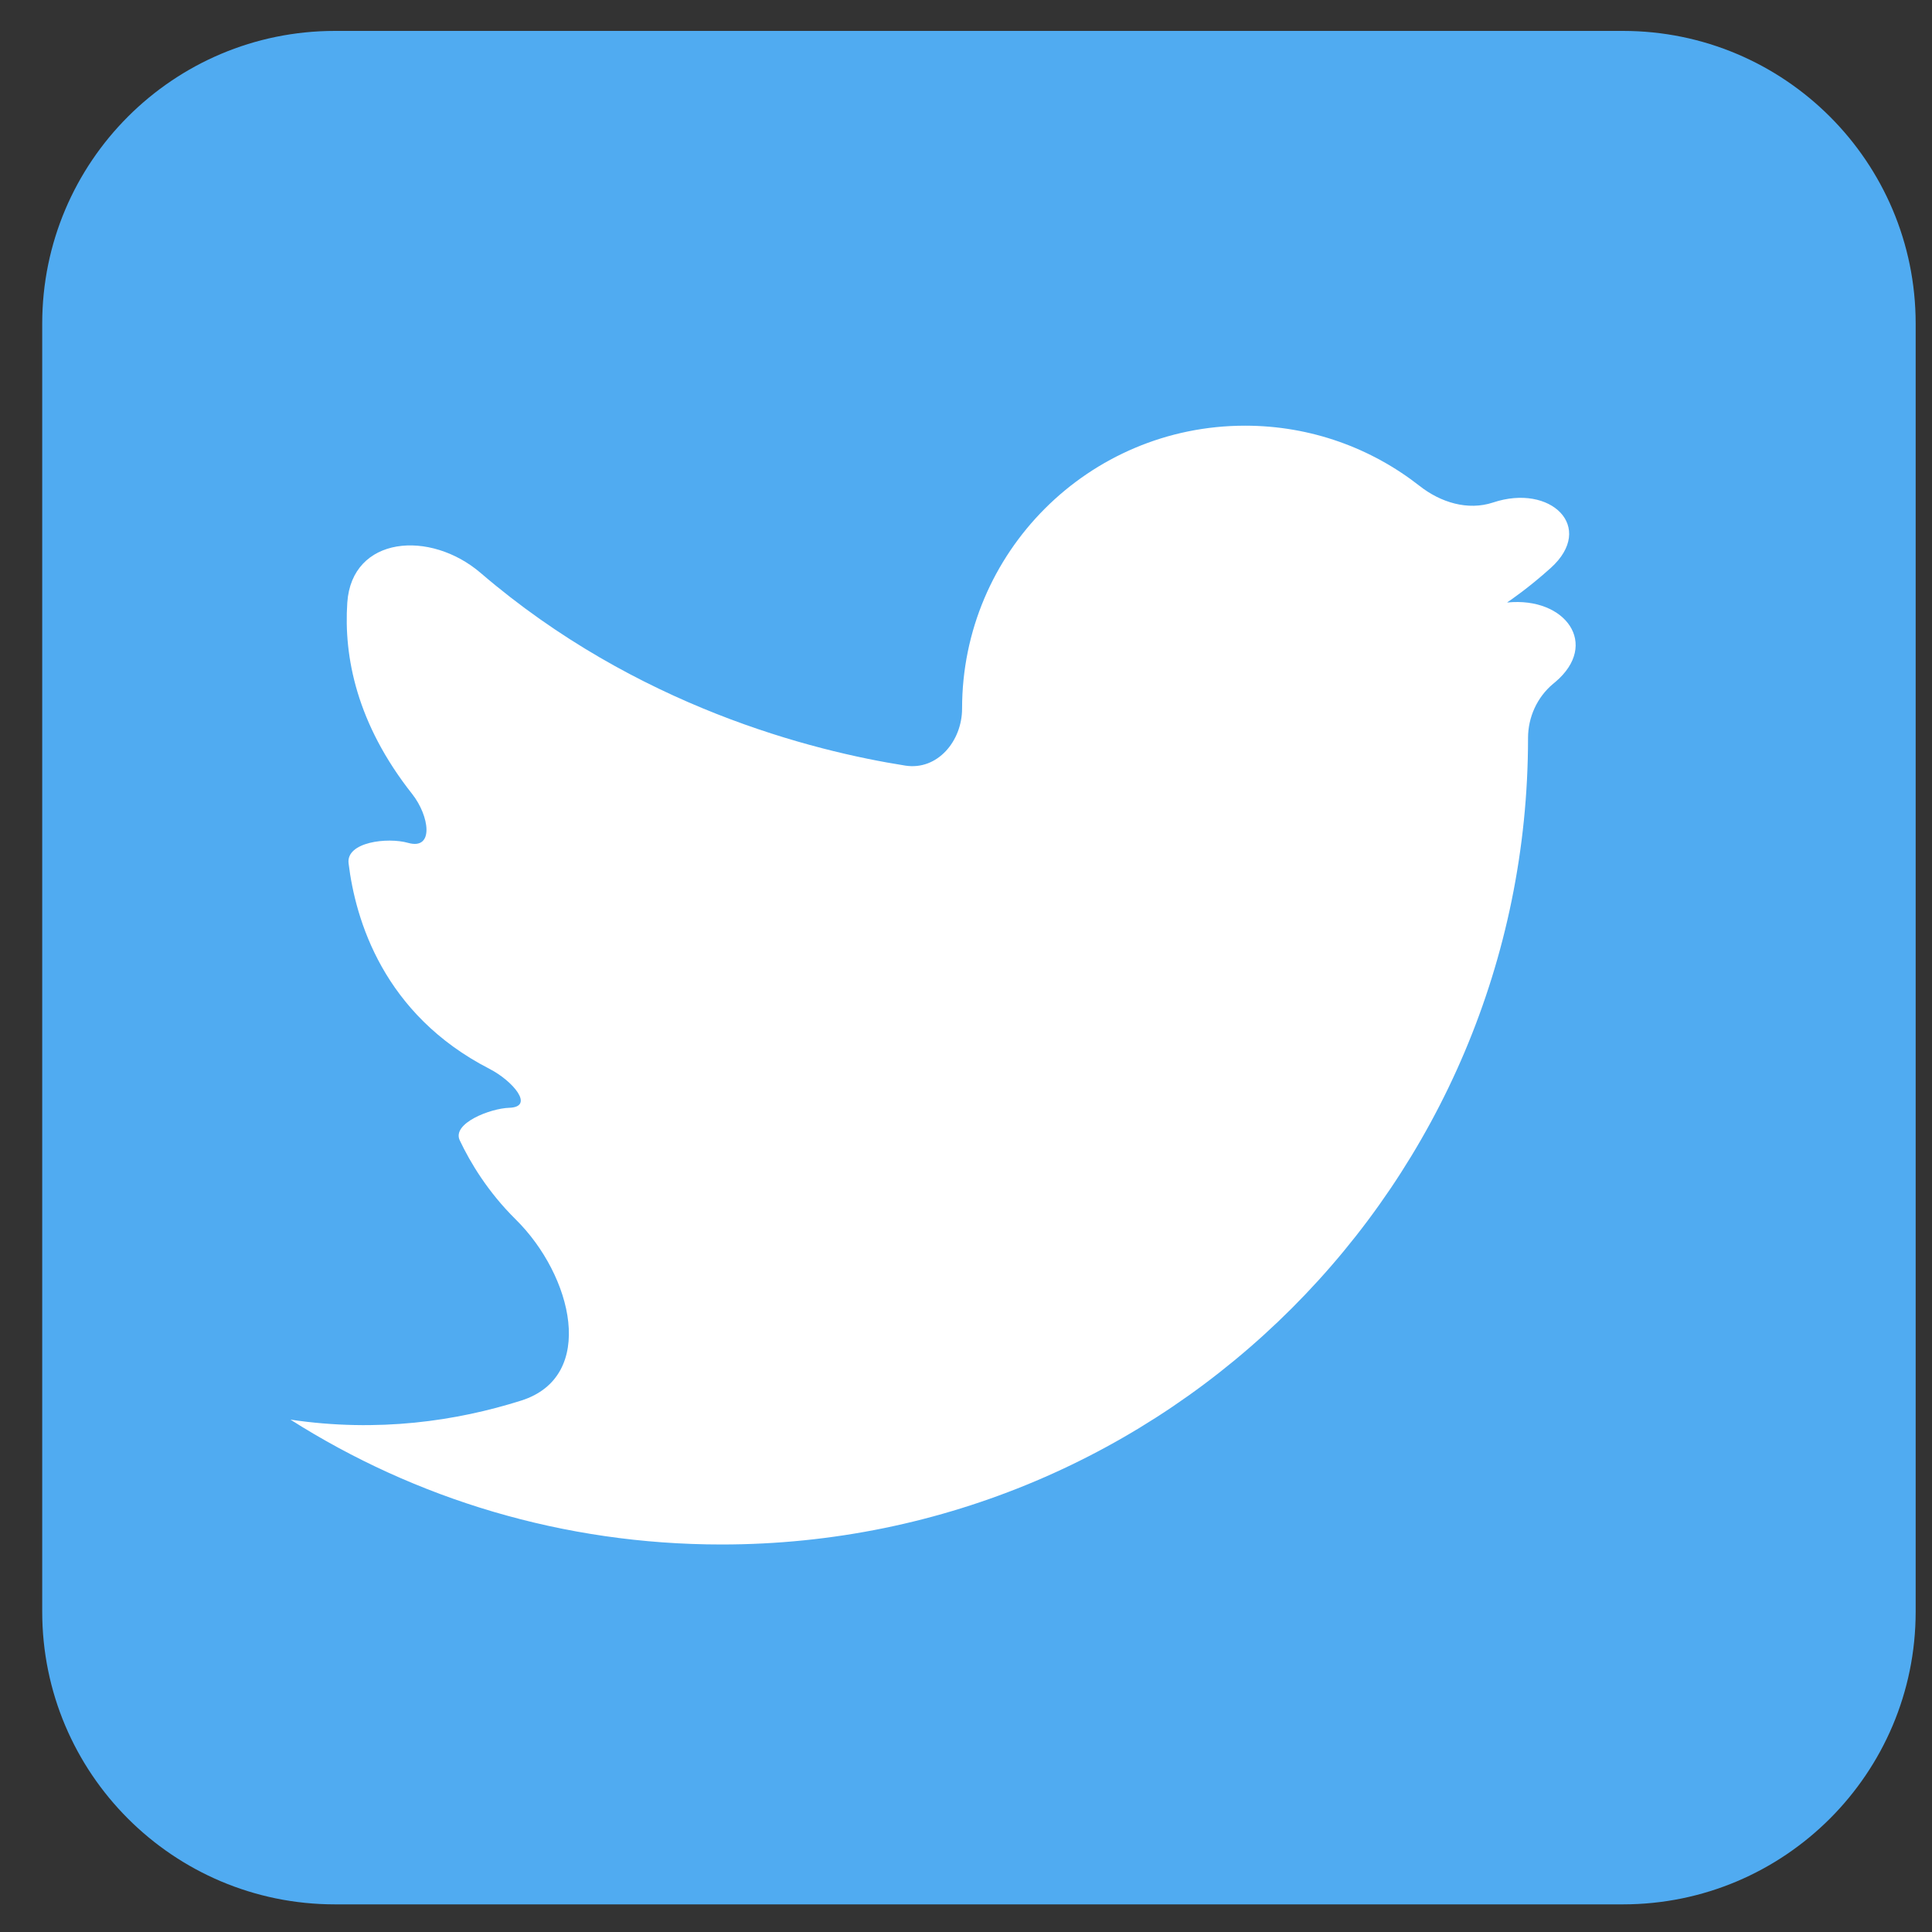 <svg width="33" height="33" viewBox="0 0 33 33" fill="none" xmlns="http://www.w3.org/2000/svg">
<rect x="0" y="0" width="33" height="33" fill="#333333" stroke="none"/>
<g clip-path="url(#clip0_3888_717)">
<path d="M27.721 0.528H5.721C2.96 0.528 0.721 2.766 0.721 5.528V27.528C0.721 30.289 2.96 32.528 5.721 32.528H27.721C30.482 32.528 32.721 30.289 32.721 27.528V5.528C32.721 2.766 30.482 0.528 27.721 0.528Z" fill="#50ABF1"/>
<path d="M4.959 24.248C4.96 24.248 4.961 24.249 4.962 24.249C7.091 25.6 9.617 26.381 12.325 26.381C19.932 26.381 26.1 20.213 26.1 12.606V12.606C26.1 12.251 26.254 11.911 26.526 11.682C26.539 11.671 26.552 11.66 26.566 11.649C27.327 11.005 26.74 10.192 25.748 10.291V10.291V10.291C25.746 10.291 25.745 10.289 25.747 10.287V10.287C25.797 10.254 26.113 10.039 26.488 9.701C27.259 9.004 26.489 8.254 25.503 8.583V8.583V8.583C25.071 8.726 24.607 8.582 24.249 8.301C23.427 7.656 22.392 7.271 21.267 7.271C18.596 7.271 16.433 9.435 16.433 12.103V12.103C16.433 12.658 16.012 13.163 15.463 13.077C13.877 12.827 10.868 12.068 8.213 9.789C7.346 9.044 6.009 9.155 5.932 10.294C5.87 11.216 6.091 12.361 7.041 13.563C7.332 13.932 7.423 14.524 6.971 14.397V14.397C6.618 14.297 5.91 14.382 5.954 14.746C6.071 15.709 6.547 17.325 8.361 18.257C8.756 18.46 9.141 18.908 8.697 18.922V18.922C8.376 18.932 7.715 19.187 7.853 19.478C8.033 19.858 8.333 20.359 8.809 20.829C9.779 21.786 10.201 23.512 8.902 23.923C7.801 24.271 6.46 24.472 4.959 24.248V24.248Z" fill="white"/>
</g>
<defs>
<clipPath id="clip0_3888_717">
<rect width="32" height="32" fill="white" transform="translate(0.721 0.528)"/>
</clipPath>
</defs>
</svg>

